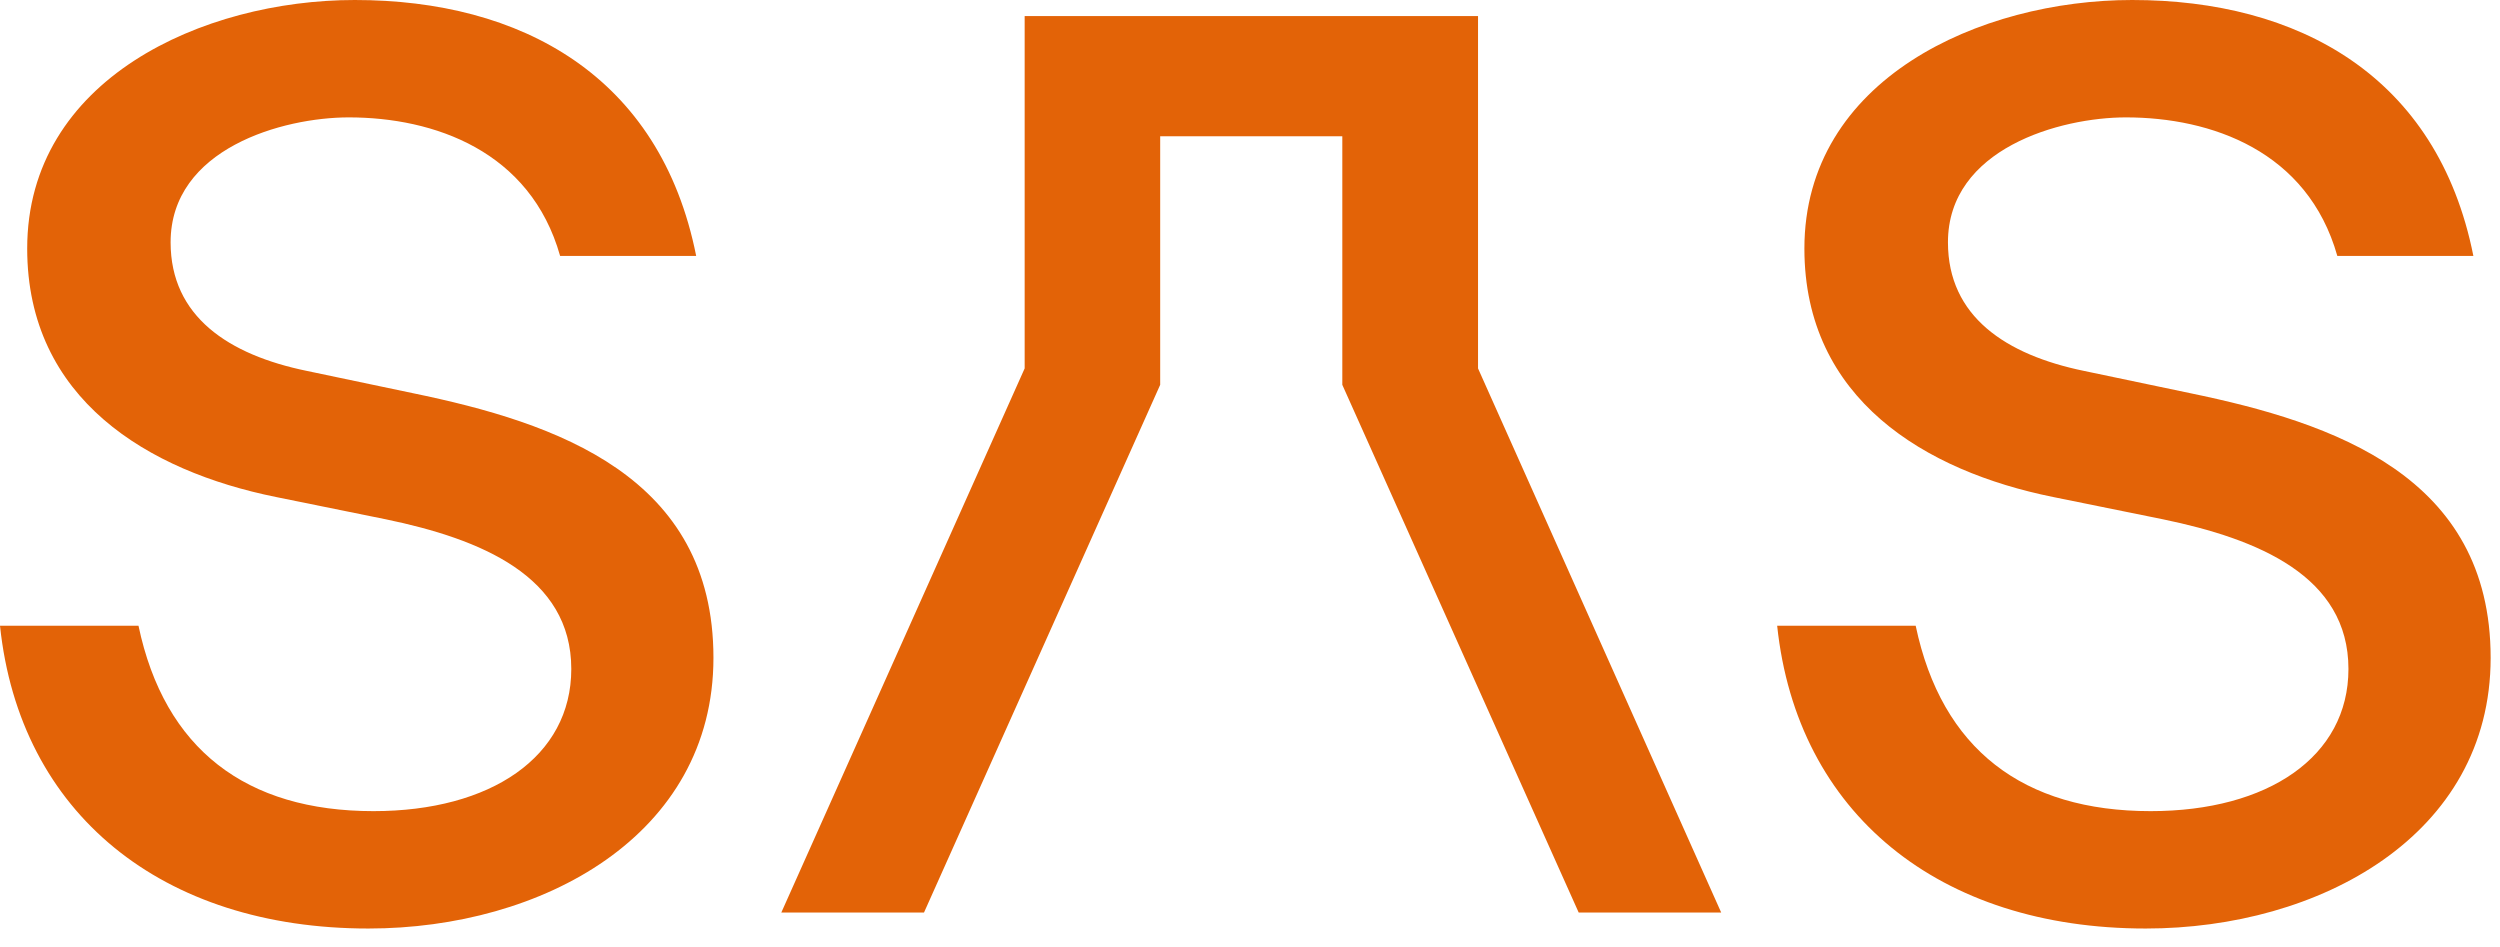 <svg xmlns="http://www.w3.org/2000/svg" width="66" height="25" viewBox="0 0 66 25" fill="none"><path d="M57.104 13.71C59.618 14.23 61.999 15.211 61.999 17.661C61.999 19.977 59.876 21.414 56.777 21.414C53.415 21.414 51.26 19.784 50.574 16.519H46.917C47.442 21.479 51.196 24.513 56.648 24.513C61.217 24.513 65.753 22.068 65.753 17.366C65.753 12.568 61.608 11.163 57.822 10.38L55.013 9.791C52.959 9.367 51.426 8.358 51.426 6.397C51.426 3.919 54.396 3.099 56.123 3.099C58.375 3.099 60.922 3.983 61.705 6.756H65.297C64.348 1.989 60.659 0 56.289 0C52.273 0 47.636 2.091 47.636 6.562C47.636 10.541 50.836 12.439 54.198 13.12L57.104 13.71ZM20.627 24.09H24.394L30.629 10.159V3.597H35.437V10.159L41.677 24.09H45.439L39.02 9.726V0.424H27.051V9.726L20.627 24.09ZM10.187 13.71C12.696 14.23 15.082 15.211 15.082 17.661C15.082 19.977 12.959 21.414 9.86 21.414C6.498 21.414 4.343 19.784 3.656 16.519H0C0.52 21.479 4.278 24.513 9.726 24.513C14.299 24.513 18.835 22.068 18.835 17.366C18.835 12.568 14.691 11.163 10.9 10.38L8.096 9.791C6.037 9.367 4.504 8.358 4.504 6.397C4.504 3.919 7.474 3.099 9.206 3.099C11.458 3.099 14.004 3.983 14.787 6.756H18.379C17.431 1.989 13.742 0 9.367 0C5.356 0 0.718 2.091 0.718 6.562C0.718 10.541 3.919 12.439 7.281 13.12L10.187 13.71Z" fill="#E36307"></path></svg>